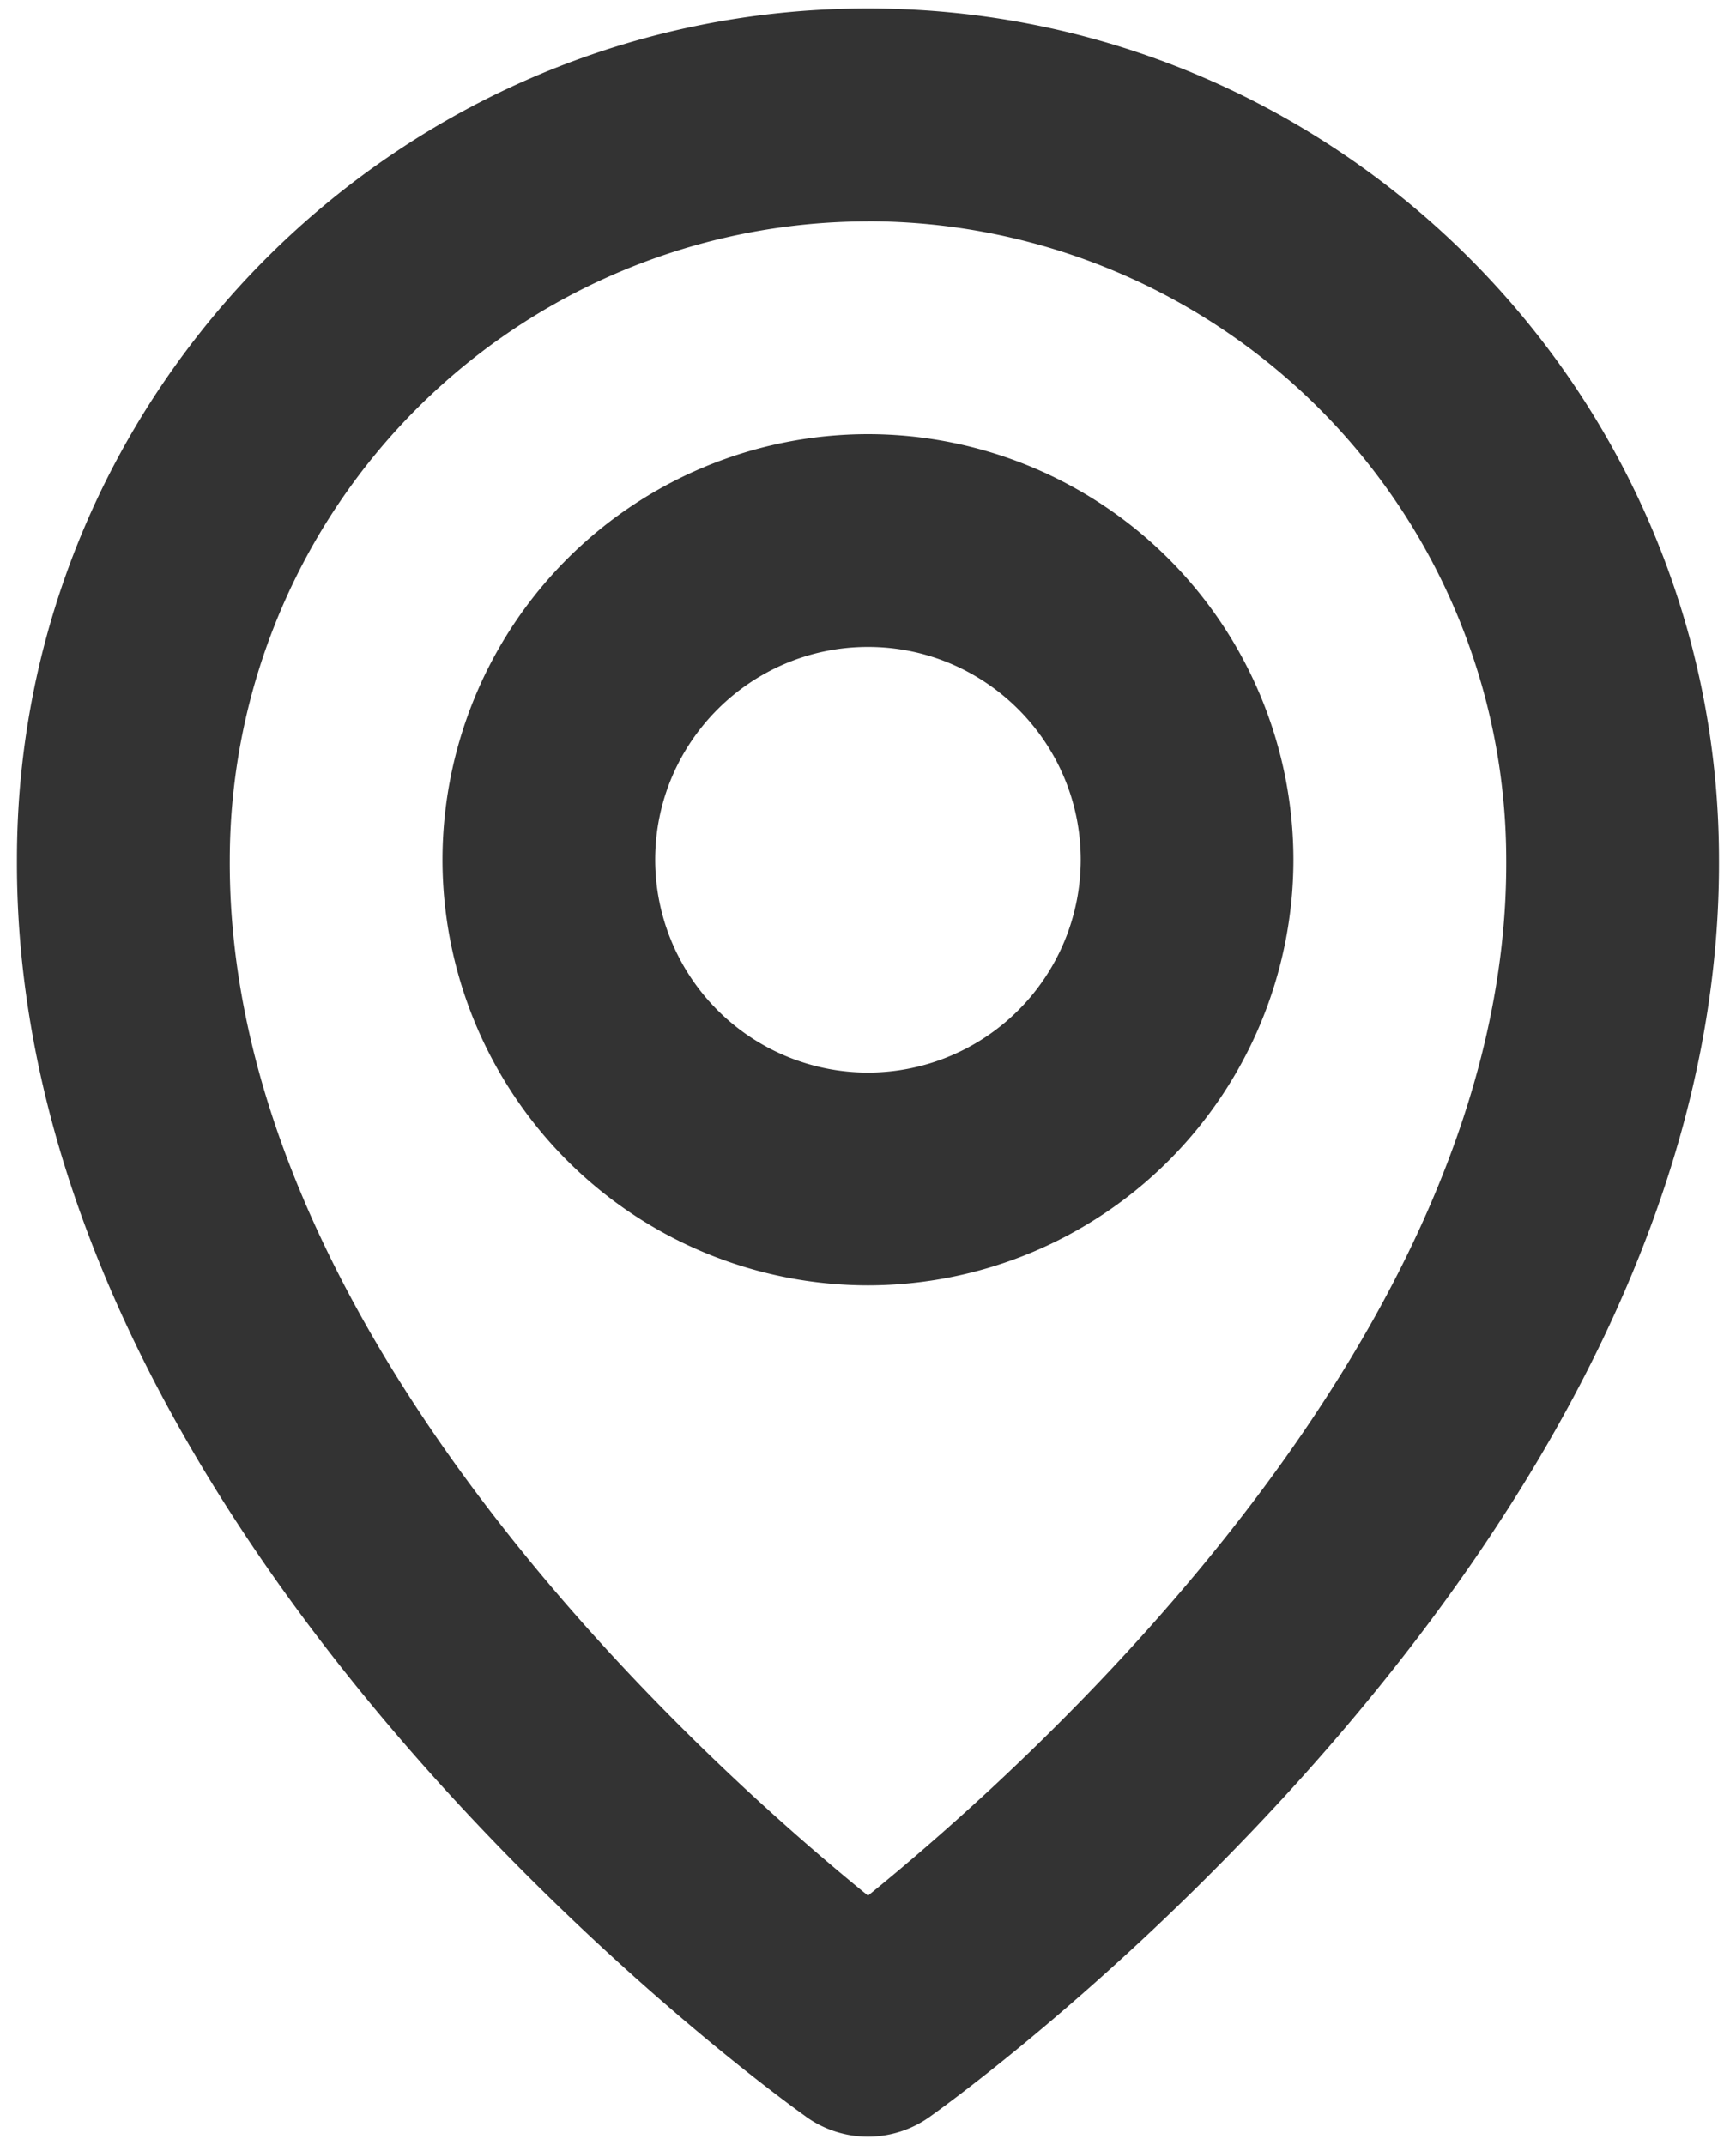 <svg width="17" height="21" fill="none" xmlns="http://www.w3.org/2000/svg"><path d="M8.5 12.583a4.17 4.17 0 004.166-4.166A4.17 4.17 0 008.5 4.25a4.17 4.17 0 00-4.167 4.167A4.17 4.17 0 008.5 12.583zm0-6.25c1.149 0 2.083.935 2.083 2.084A2.085 2.085 0 018.5 10.5a2.085 2.085 0 01-2.084-2.083c0-1.15.935-2.084 2.084-2.084z" fill="#333"/><path d="M7.895 20.723a1.04 1.04 0 001.209 0c.316-.224 7.759-5.598 7.729-12.307 0-4.594-3.739-8.333-8.334-8.333C3.905.083.166 3.822.166 8.411.136 15.125 7.58 20.5 7.896 20.723zM8.5 2.166a6.257 6.257 0 016.25 6.256c.022 4.622-4.57 8.773-6.25 10.135-1.678-1.362-6.271-5.515-6.25-10.14a6.256 6.256 0 016.25-6.25z" fill="#333"/></svg>